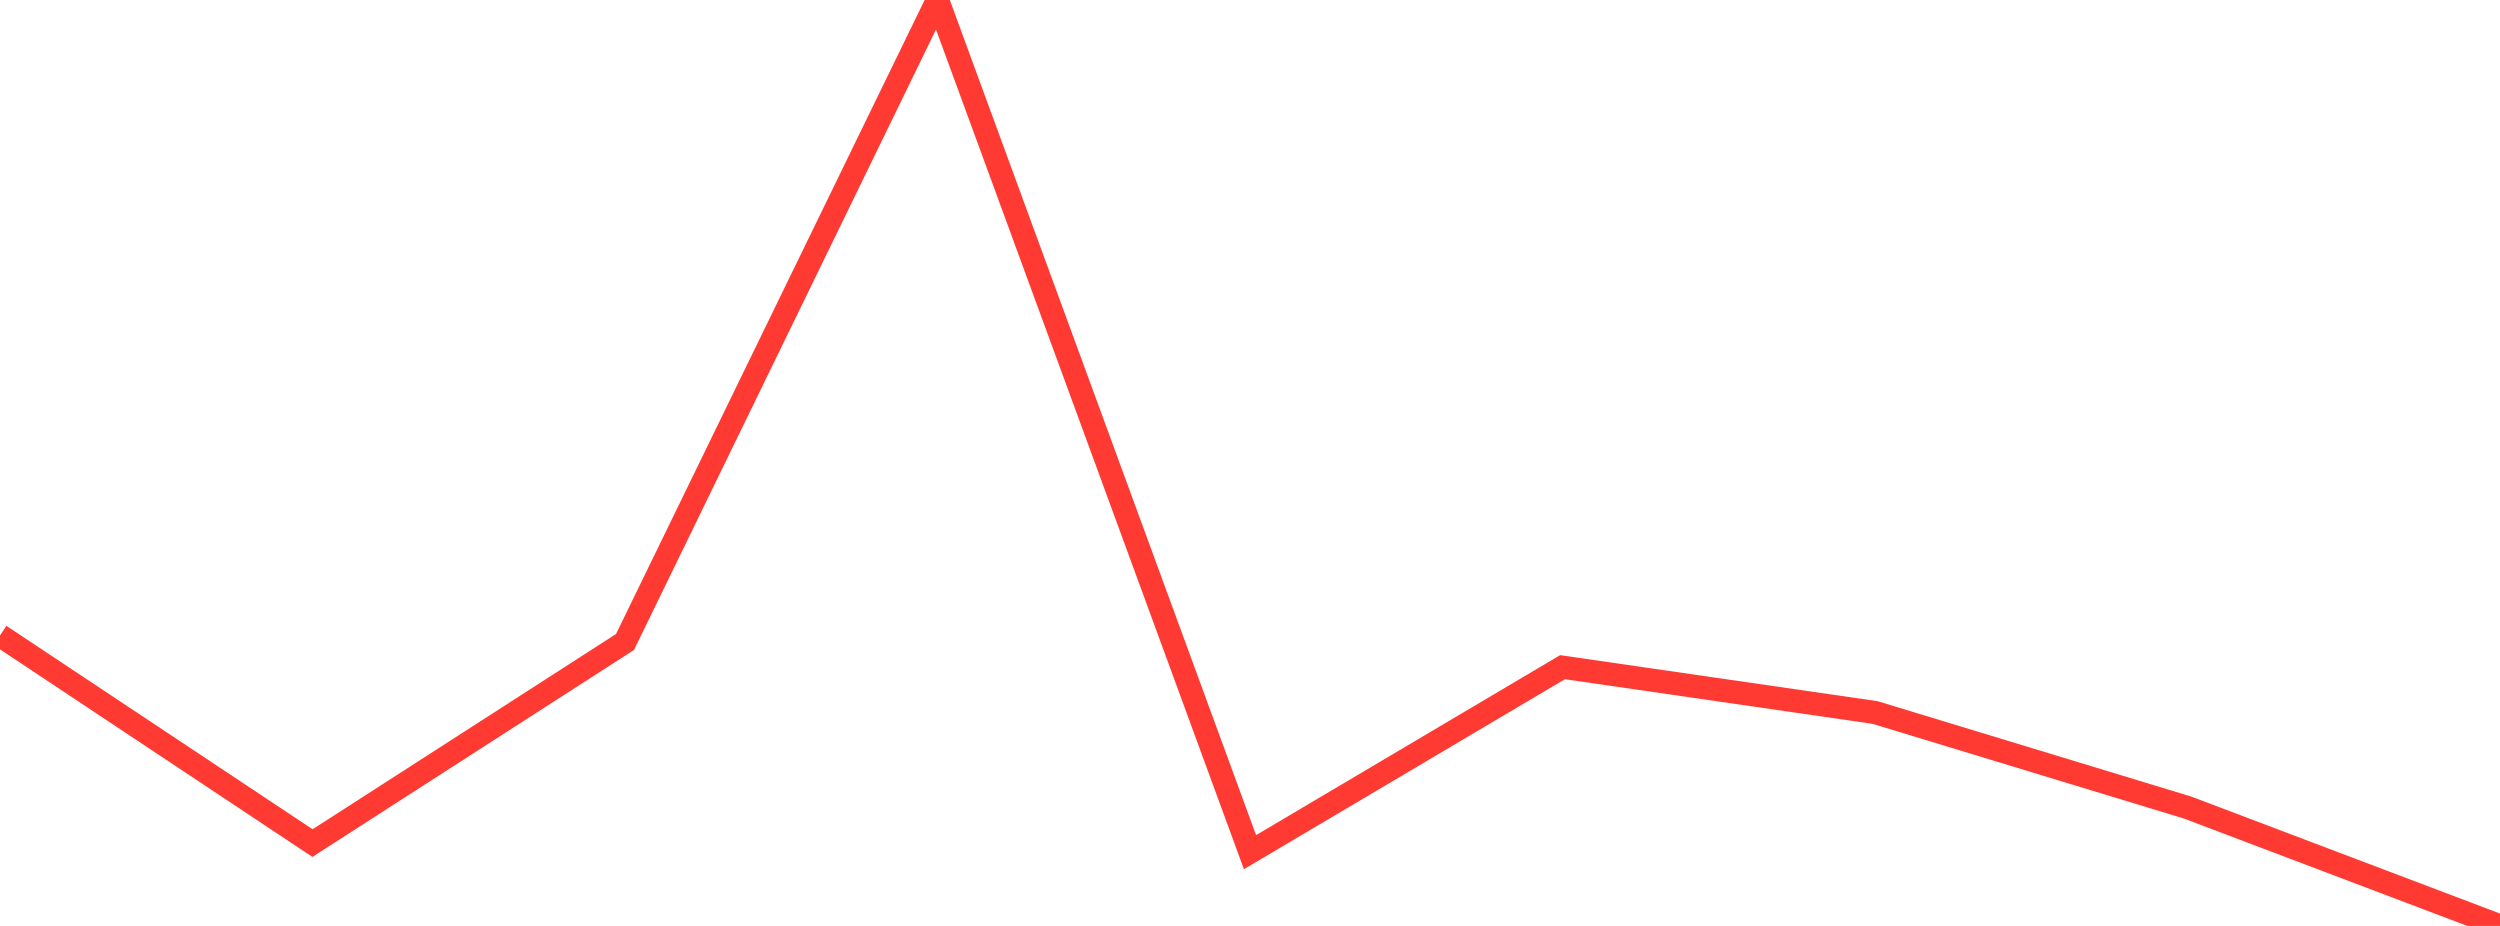 <?xml version="1.0" standalone="no"?>
<!DOCTYPE svg PUBLIC "-//W3C//DTD SVG 1.1//EN" "http://www.w3.org/Graphics/SVG/1.1/DTD/svg11.dtd">

<svg width="135" height="50" viewBox="0 0 135 50" preserveAspectRatio="none" 
  xmlns="http://www.w3.org/2000/svg"
  xmlns:xlink="http://www.w3.org/1999/xlink">


<polyline points="0.0, 34.316 16.875, 45.527 33.75, 34.667 50.625, 0.0 67.5, 46.017 84.375, 36.028 101.25, 38.475 118.125, 43.607 135.0, 50.0" fill="none" stroke="#ff3a33" stroke-width="1.25"/>

</svg>